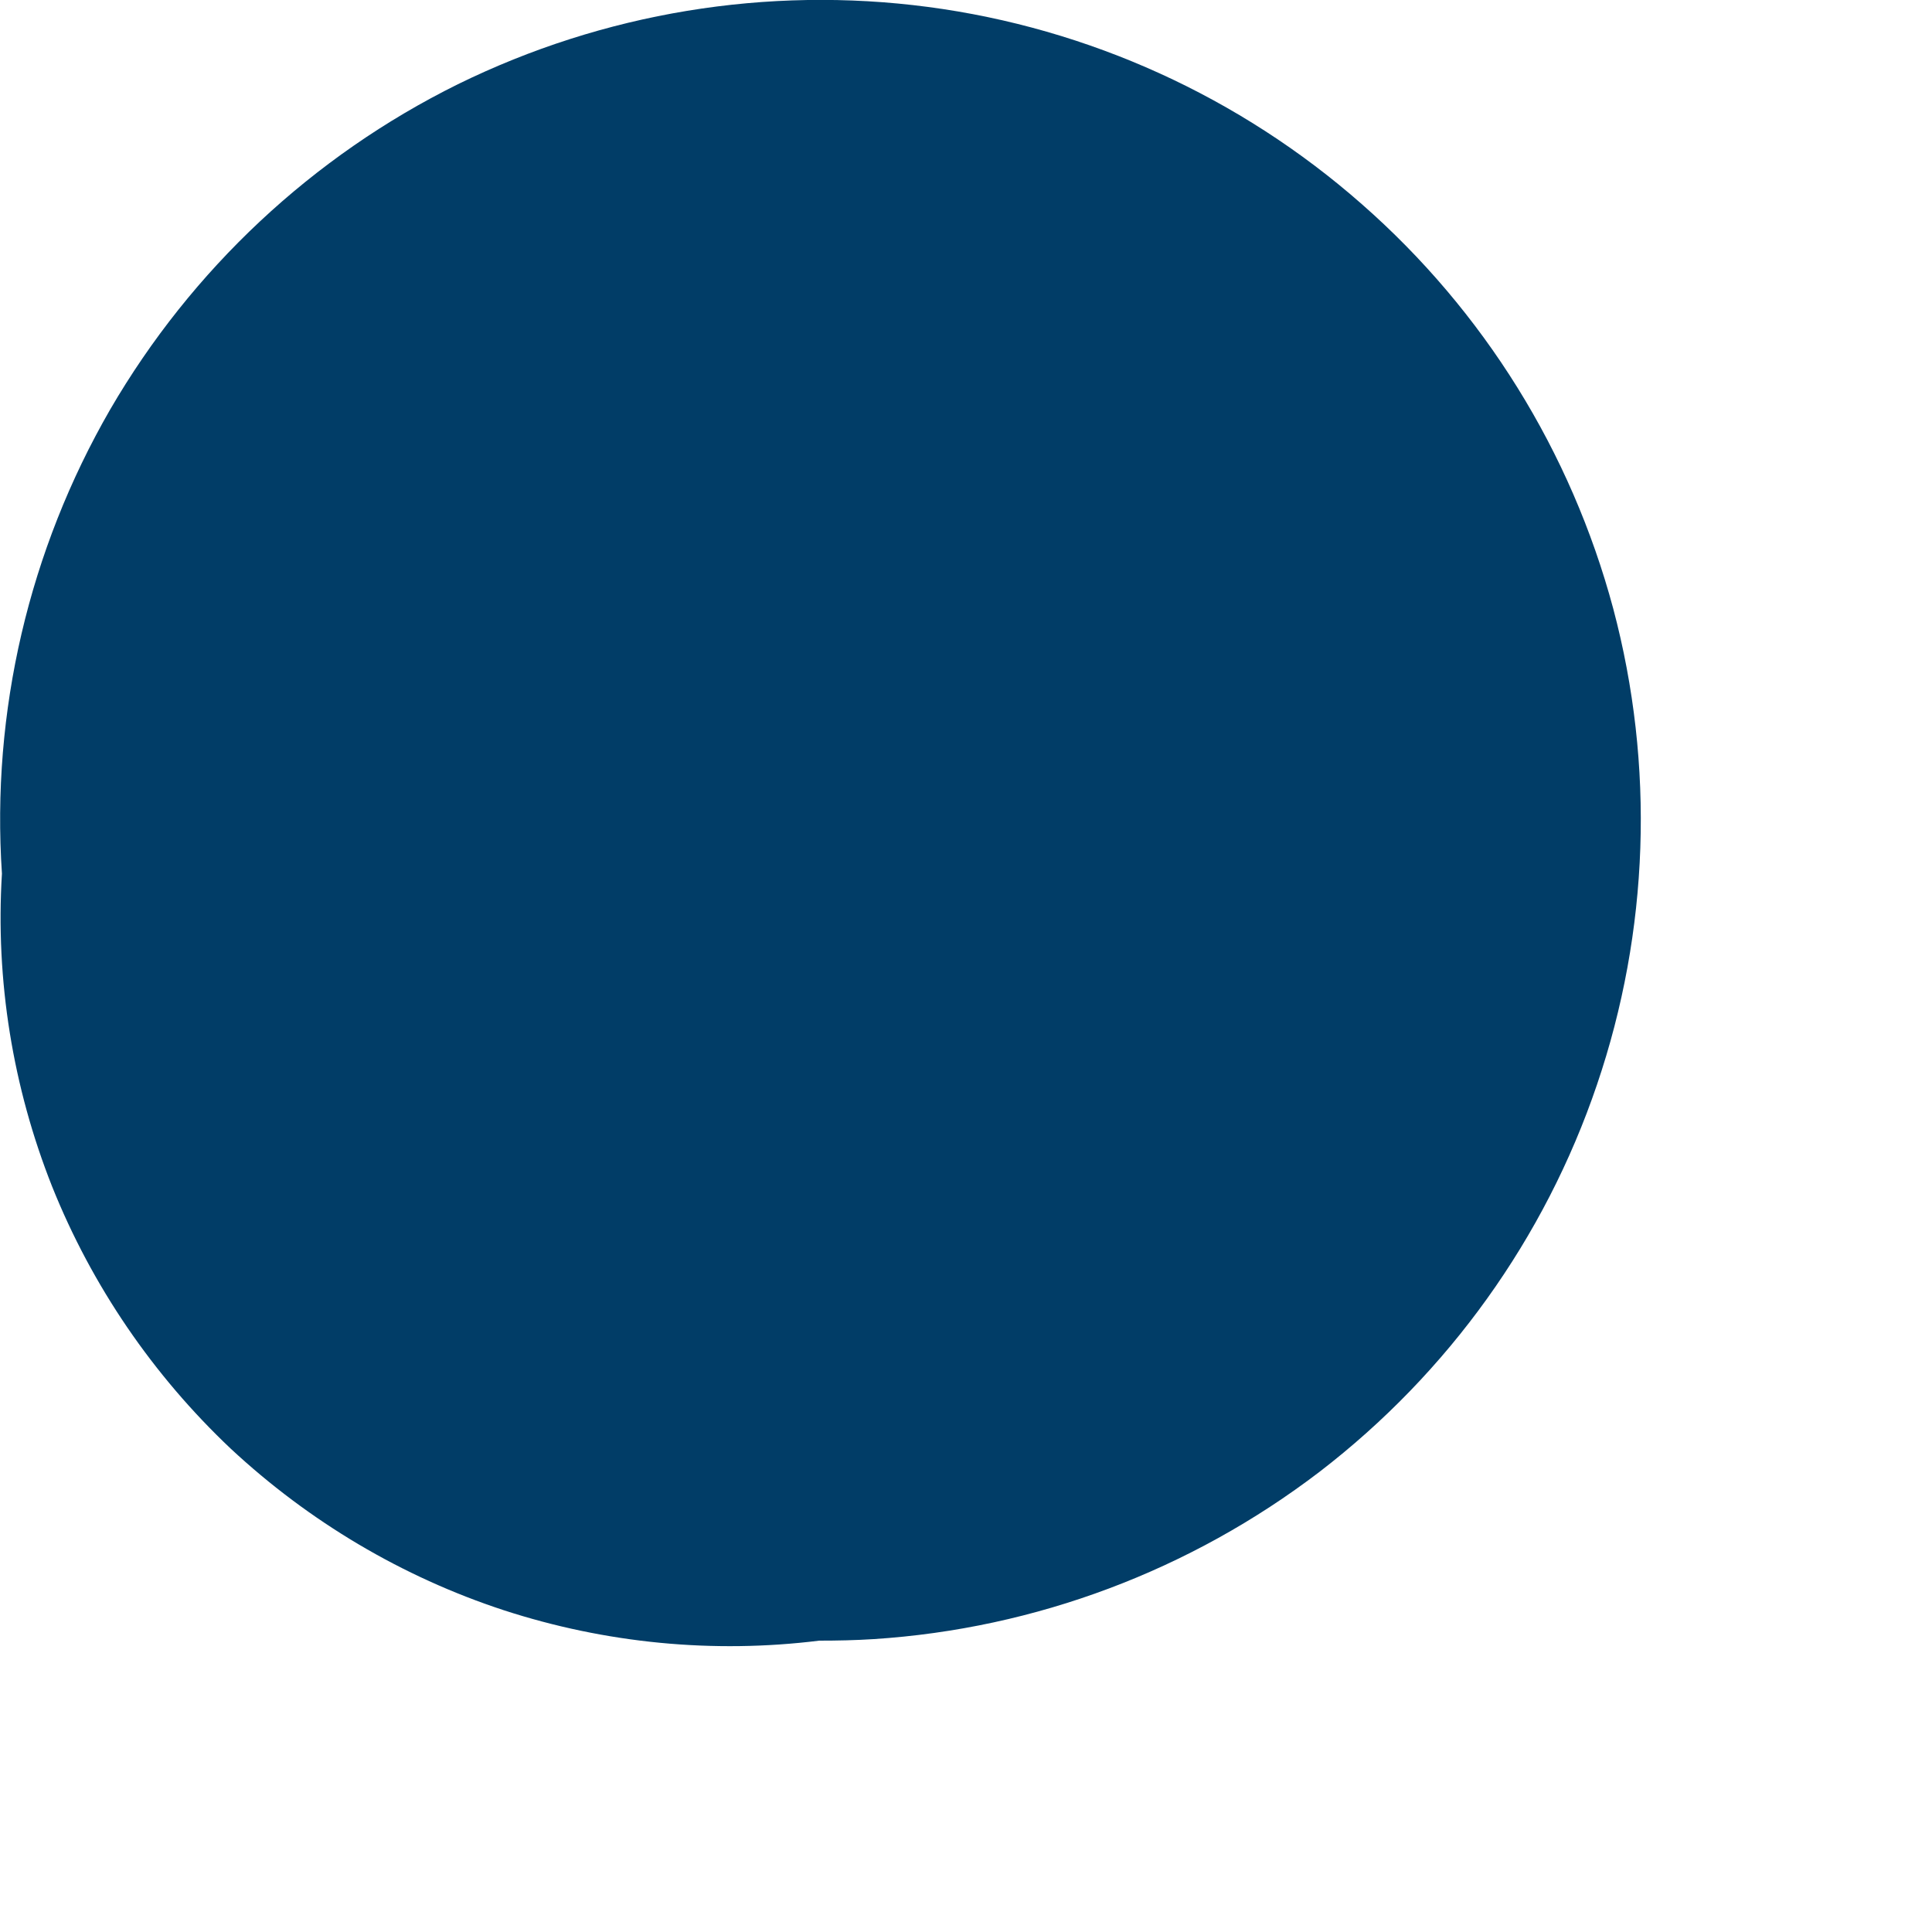 <?xml version="1.0" encoding="utf-8"?>
<svg xmlns="http://www.w3.org/2000/svg" fill="none" height="100%" overflow="visible" preserveAspectRatio="none" style="display: block;" viewBox="0 0 5 5" width="100%">
<path d="M2.12 4.246C1.846 4.28 1.567 4.253 1.303 4.167C1.041 4.081 0.8 3.938 0.597 3.749C0.396 3.559 0.238 3.328 0.135 3.071C0.033 2.814 -0.012 2.537 0.005 2.261C-0.023 1.842 0.075 1.424 0.285 1.06C0.496 0.697 0.809 0.404 1.185 0.218C1.562 0.033 1.985 -0.037 2.402 0.018C2.818 0.073 3.209 0.251 3.524 0.528C3.84 0.805 4.066 1.169 4.175 1.575C4.283 1.981 4.268 2.41 4.133 2.807C3.998 3.205 3.748 3.553 3.415 3.809C3.081 4.064 2.68 4.215 2.261 4.242C2.214 4.245 2.167 4.246 2.12 4.246Z" fill="#013D67" id="Vector"/>
</svg>